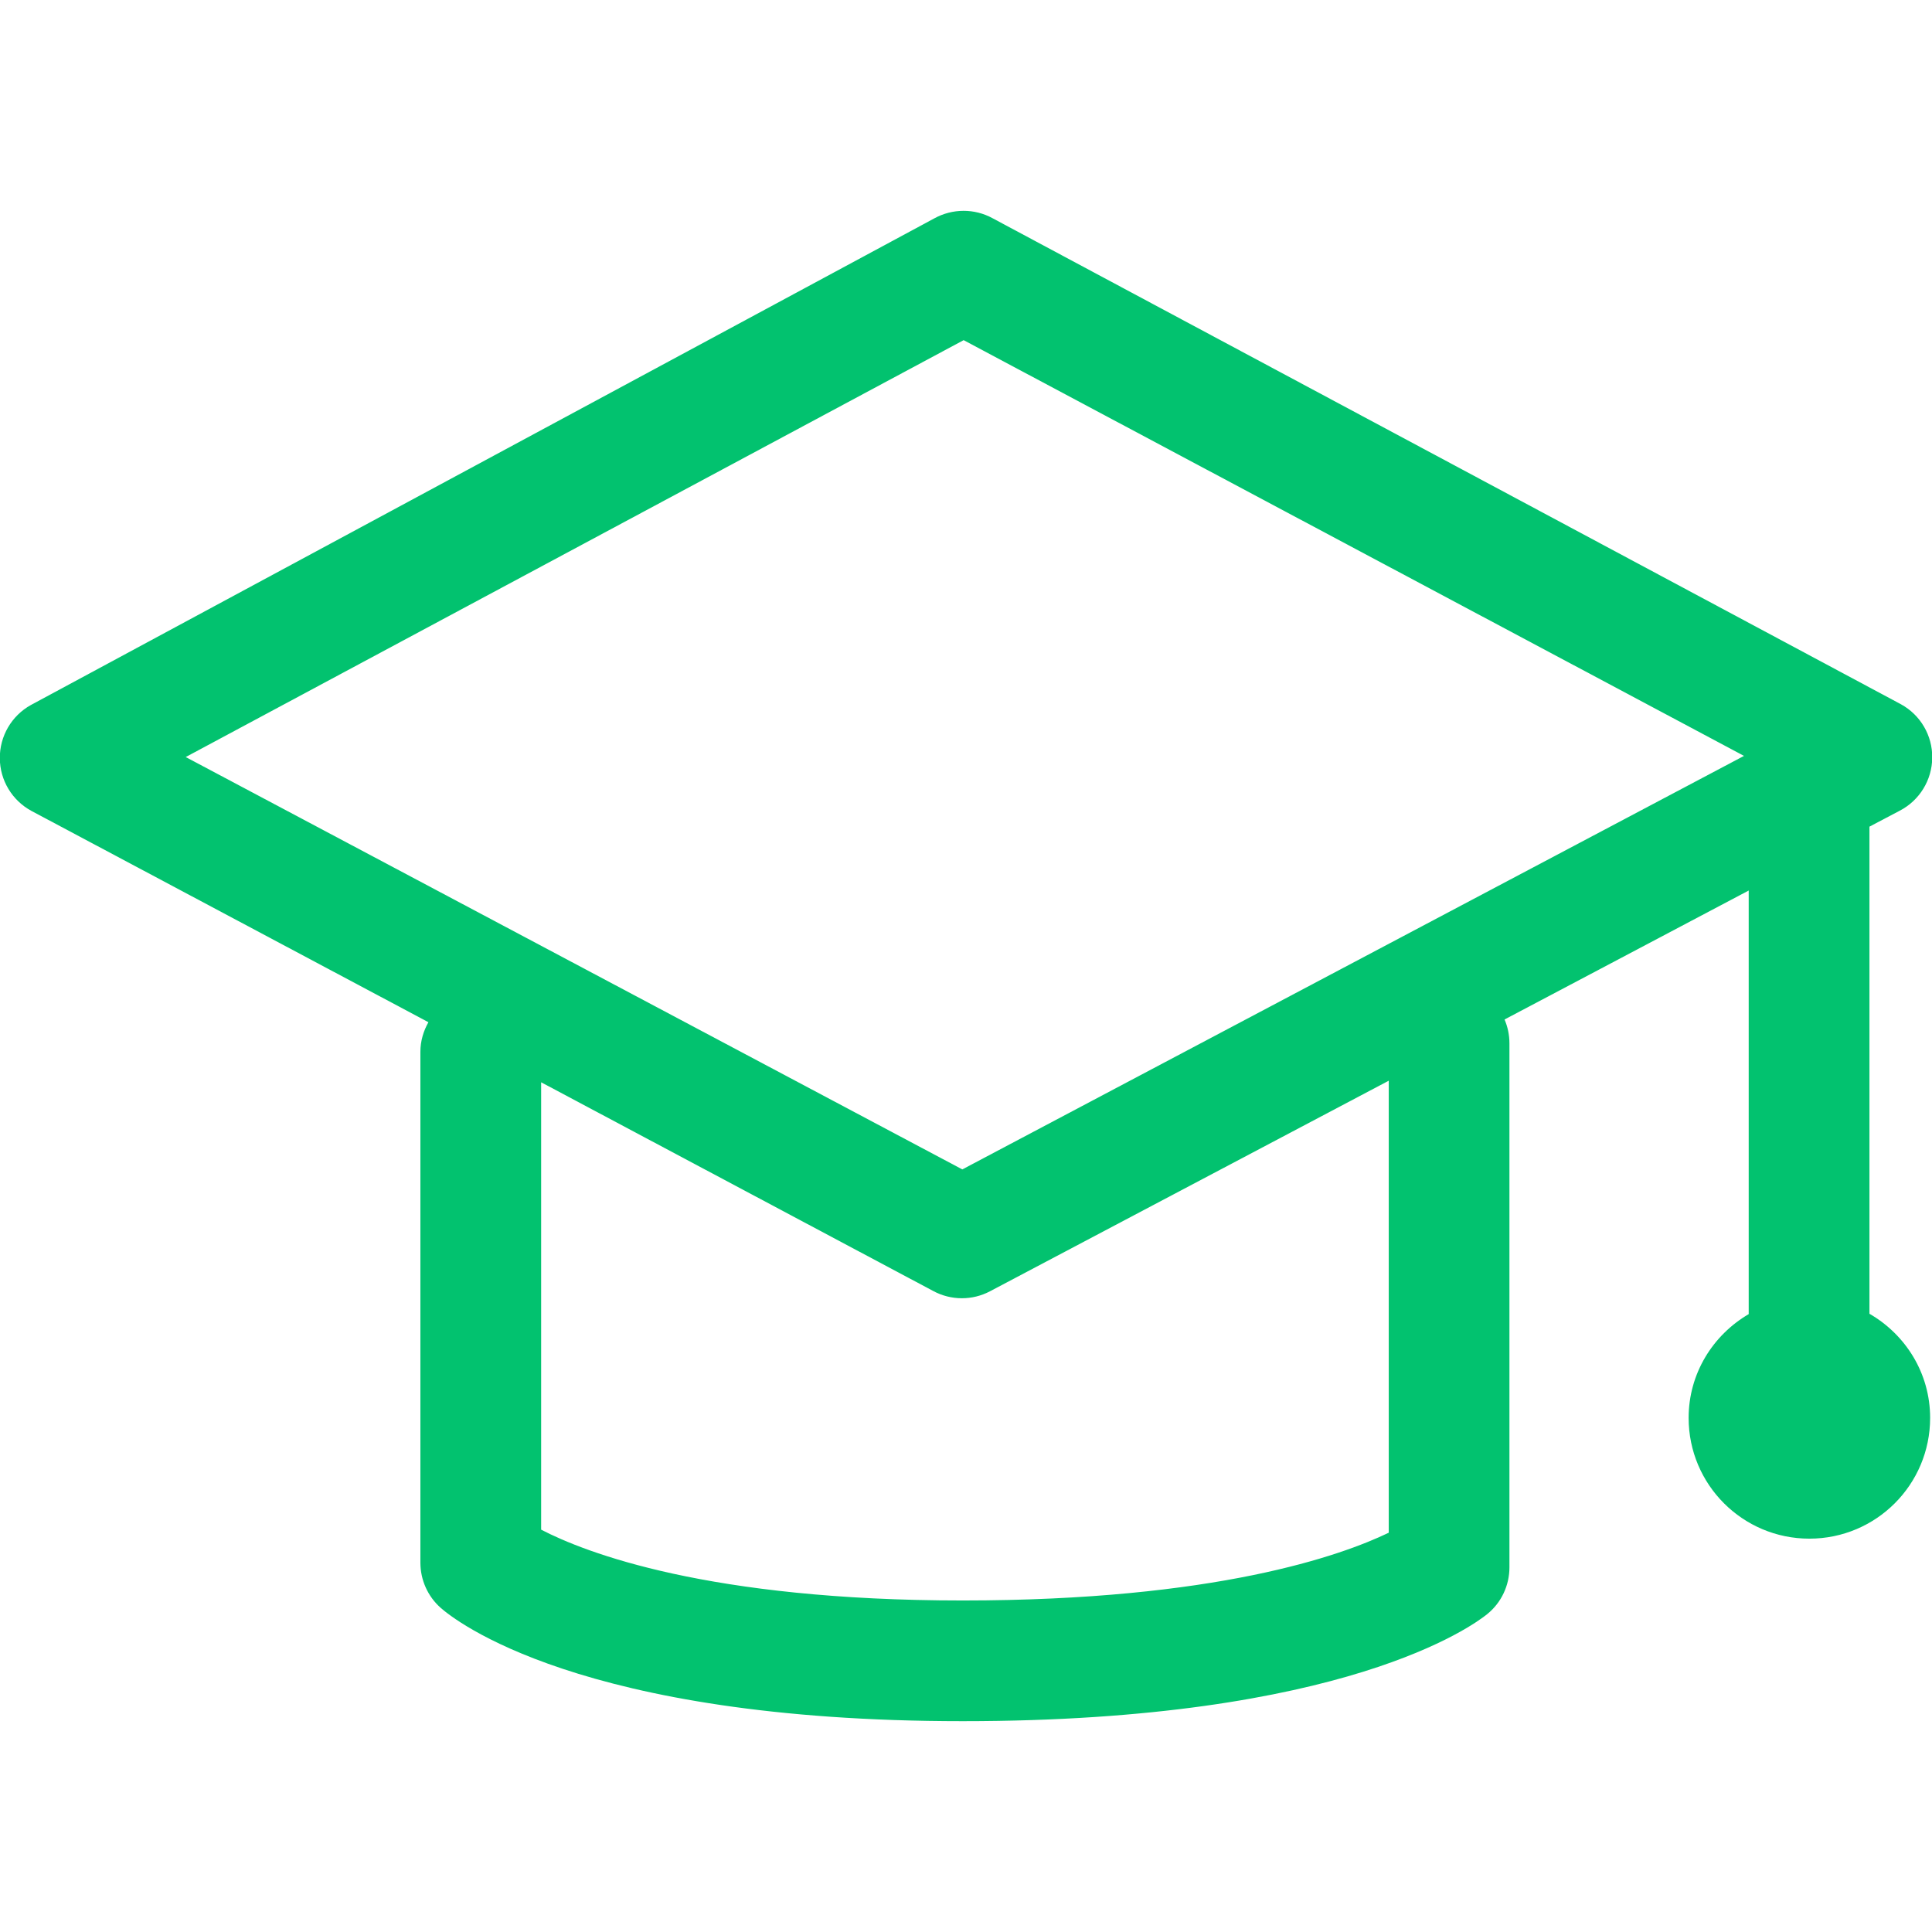 <?xml version="1.0" encoding="utf-8"?><!-- Uploaded to: SVG Repo, www.svgrepo.com, Generator: SVG Repo Mixer Tools -->
<svg fill="#02c26f" width="800px" height="800px" viewBox="0 0 32 32" version="1.1" xmlns="http://www.w3.org/2000/svg">
    <path d="M30.964 21.759v-8.067l0.503-0.265c0.327-0.17 0.533-0.507 0.537-0.876s-0.195-0.709-0.518-0.886l-15.045-8.050c-0.301-0.165-0.665-0.164-0.968 0.003l-14.963 8.060c-0.319 0.178-0.515 0.514-0.513 0.88s0.203 0.7 0.525 0.874l6.574 3.499c-0.082 0.145-0.133 0.311-0.133 0.49v8.462c0 0.285 0.122 0.558 0.335 0.747 0.217 0.192 2.295 1.878 8.648 1.878 6.331 0 8.465-1.593 8.688-1.774 0.233-0.189 0.367-0.474 0.367-0.774v-8.679c0-0.14-0.029-0.274-0.081-0.395l4.044-2.136v7.016c-0.593 0.347-0.995 0.983-0.995 1.719 0 1.105 0.895 2 2 2s2-0.895 2-2c0-0.741-0.407-1.38-1.005-1.725zM23.001 25.387c-0.786 0.378-2.866 1.122-7.055 1.122-4.215 0-6.248-0.792-6.983-1.173v-7.41l6.494 3.457c0.148 0.080 0.312 0.12 0.475 0.12 0.159 0 0.318-0.038 0.463-0.114l6.607-3.489v7.488zM15.939 19.369l-12.863-6.83 12.885-6.905 12.925 6.886z"></path>
</svg>
